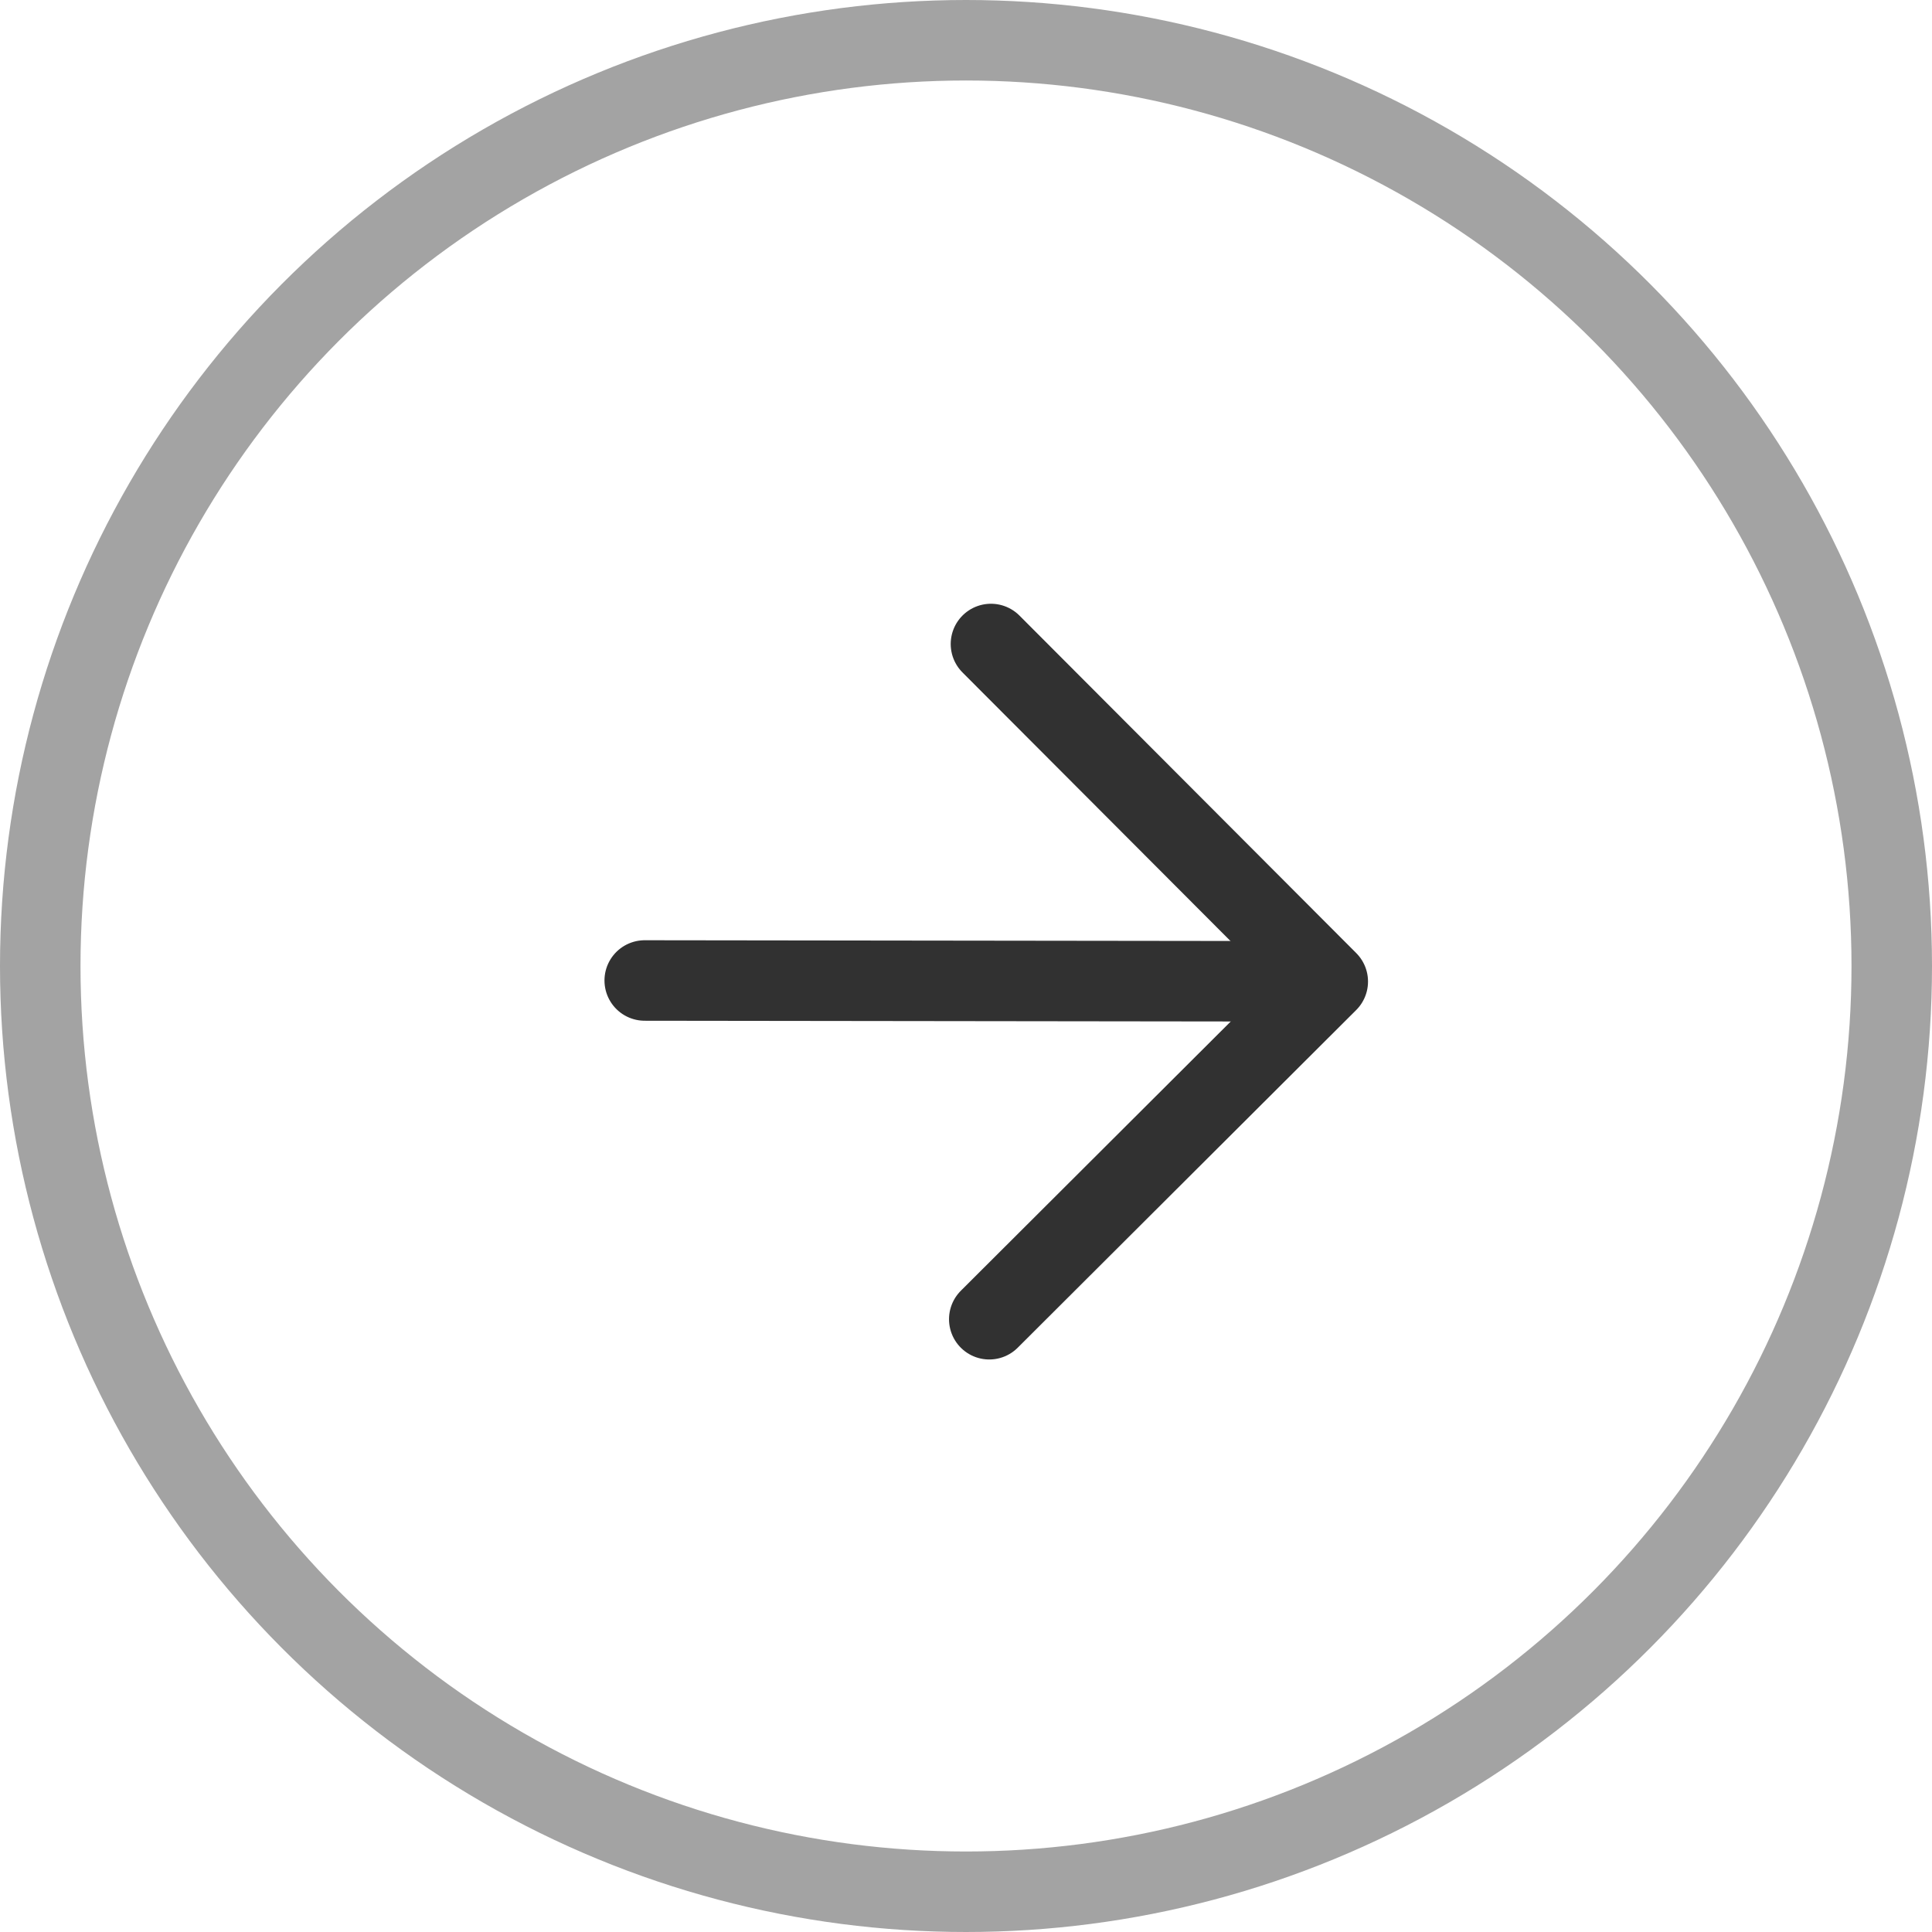 <svg width="24" height="24" viewBox="0 0 24 24" fill="none" xmlns="http://www.w3.org/2000/svg">
<circle cx="12" cy="12" r="11.5" stroke="#A3A3A3"/>
<path d="M12.31 8L16.494 12.193L12.289 16.388" stroke="#313131" stroke-linecap="round" stroke-linejoin="round"/>
<path d="M16.02 12.19L8.009 12.18" stroke="#313131" stroke-linecap="round"/>
</svg>
